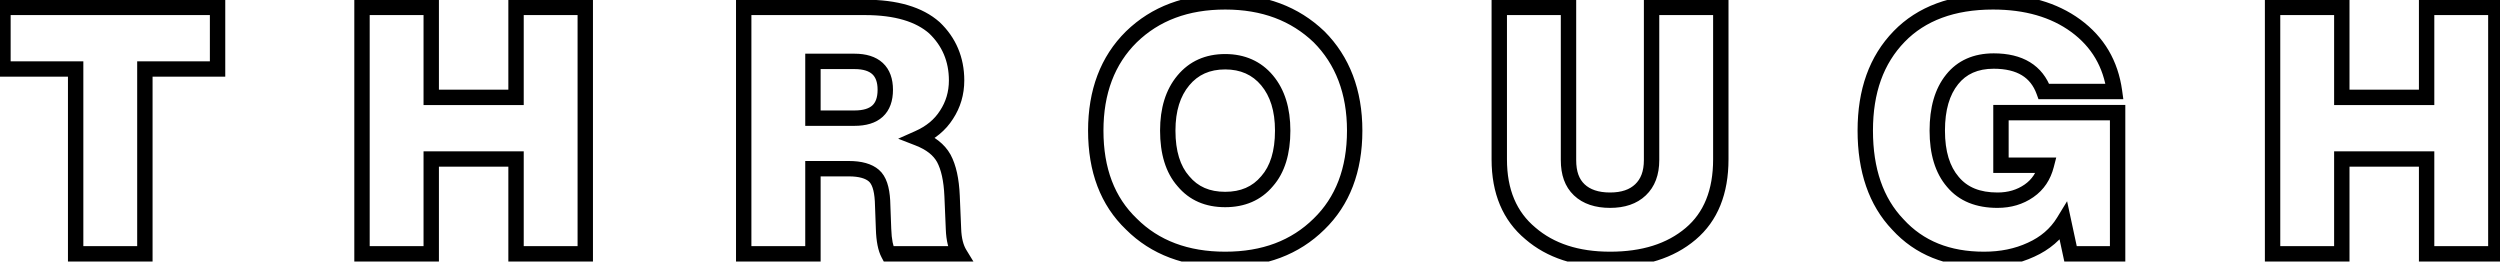 <svg width="325" height="34" viewBox="0 0 325 34" fill="none" xmlns="http://www.w3.org/2000/svg">
<path d="M0.384 0.96V-0.04H-0.616V0.96H0.384ZM0.384 8.97H-0.616V9.97H0.384V8.97ZM9.834 8.97H10.834V7.97H9.834V8.97ZM9.834 33H8.834V34H9.834V33ZM18.834 33V34H19.834V33H18.834ZM18.834 8.97V7.97H17.834V8.97H18.834ZM28.284 8.97V9.97H29.284V8.97H28.284ZM28.284 0.96H29.284V-0.04H28.284V0.96ZM-0.616 0.96V8.97H1.384V0.96H-0.616ZM0.384 9.97H9.834V7.97H0.384V9.97ZM8.834 8.97V33H10.834V8.97H8.834ZM9.834 34H18.834V32H9.834V34ZM19.834 33V8.97H17.834V33H19.834ZM18.834 9.97H28.284V7.97H18.834V9.97ZM29.284 8.97V0.96H27.284V8.97H29.284ZM28.284 -0.04H0.384V1.96H28.284V-0.04ZM67.085 12.66V13.66H68.085V12.66H67.085ZM56.06 12.66H55.06V13.66H56.06V12.66ZM56.06 0.96H57.06V-0.04H56.06V0.96ZM47.06 0.96V-0.04H46.06V0.96H47.06ZM47.06 33H46.06V34H47.06V33ZM56.06 33V34H57.06V33H56.06ZM56.06 20.67V19.67H55.06V20.67H56.06ZM67.085 20.67H68.085V19.67H67.085V20.67ZM67.085 33H66.085V34H67.085V33ZM76.085 33V34H77.085V33H76.085ZM76.085 0.96H77.085V-0.04H76.085V0.96ZM67.085 0.96V-0.04H66.085V0.96H67.085ZM67.085 11.66H56.06V13.66H67.085V11.66ZM57.06 12.66V0.96H55.06V12.66H57.06ZM56.06 -0.04H47.06V1.96H56.06V-0.04ZM46.06 0.96V33H48.06V0.96H46.06ZM47.06 34H56.06V32H47.06V34ZM57.06 33V20.67H55.06V33H57.06ZM56.06 21.67H67.085V19.67H56.06V21.67ZM66.085 20.67V33H68.085V20.67H66.085ZM67.085 34H76.085V32H67.085V34ZM77.085 33V0.96H75.085V33H77.085ZM76.085 -0.04H67.085V1.96H76.085V-0.04ZM66.085 0.96V12.66H68.085V0.96H66.085ZM123.772 25.485L124.771 25.443L124.771 25.442L123.772 25.485ZM122.692 20.58L123.573 20.106L123.569 20.099L123.565 20.091L122.692 20.58ZM119.362 17.97L118.956 17.056L116.761 18.032L119 18.902L119.362 17.97ZM123.052 14.91L122.216 14.362L122.211 14.368L122.207 14.375L123.052 14.91ZM121.477 3.615L122.167 2.891L122.154 2.879L122.14 2.867L121.477 3.615ZM96.682 0.96V-0.04H95.682V0.96H96.682ZM96.682 33H95.682V34H96.682V33ZM105.682 33V34H106.682V33H105.682ZM105.682 21.93V20.93H104.682V21.93H105.682ZM113.602 22.83L114.257 22.074L113.602 22.83ZM114.727 26.115L115.726 26.078L115.726 26.069L115.726 26.059L114.727 26.115ZM114.862 29.76L115.862 29.73L115.861 29.723L114.862 29.76ZM115.492 33L114.61 33.471L114.892 34H115.492V33ZM124.762 33V34H126.545L125.615 32.478L124.762 33ZM123.952 29.76L124.952 29.727L124.951 29.718L123.952 29.76ZM105.682 7.98V6.98H104.682V7.98H105.682ZM105.682 15.36H104.682V16.36H105.682V15.36ZM124.771 25.442C124.678 23.254 124.304 21.464 123.573 20.106L121.812 21.054C122.341 22.036 122.686 23.486 122.773 25.527L124.771 25.442ZM123.565 20.091C122.789 18.707 121.491 17.725 119.724 17.038L119 18.902C120.473 19.475 121.335 20.203 121.82 21.069L123.565 20.091ZM119.768 18.884C121.54 18.096 122.92 16.987 123.897 15.445L122.207 14.375C121.474 15.533 120.425 16.404 118.956 17.056L119.768 18.884ZM123.889 15.458C124.852 13.987 125.357 12.311 125.357 10.455H123.357C123.357 11.929 122.962 13.223 122.216 14.362L123.889 15.458ZM125.357 10.455C125.357 7.442 124.259 4.884 122.167 2.891L120.787 4.339C122.475 5.946 123.357 7.978 123.357 10.455H125.357ZM122.14 2.867C119.905 0.885 116.607 -0.04 112.432 -0.04V1.96C116.357 1.96 119.09 2.835 120.814 4.363L122.14 2.867ZM112.432 -0.04H96.682V1.96H112.432V-0.04ZM95.682 0.96V33H97.682V0.96H95.682ZM96.682 34H105.682V32H96.682V34ZM106.682 33V21.93H104.682V33H106.682ZM105.682 22.93H110.362V20.93H105.682V22.93ZM110.362 22.93C111.737 22.93 112.533 23.227 112.947 23.586L114.257 22.074C113.321 21.263 111.957 20.93 110.362 20.93V22.93ZM112.947 23.586C113.299 23.89 113.642 24.608 113.729 26.171L115.726 26.059C115.632 24.382 115.255 22.939 114.257 22.074L112.947 23.586ZM113.728 26.152L113.863 29.797L115.861 29.723L115.726 26.078L113.728 26.152ZM113.863 29.79C113.909 31.328 114.141 32.593 114.61 33.471L116.374 32.529C116.123 32.057 115.905 31.162 115.862 29.73L113.863 29.79ZM115.492 34H124.762V32H115.492V34ZM125.615 32.478C125.241 31.865 124.993 30.973 124.951 29.727L122.953 29.793C123.001 31.247 123.294 32.515 123.909 33.522L125.615 32.478ZM124.951 29.718L124.771 25.443L122.773 25.527L122.953 29.802L124.951 29.718ZM105.682 8.98H111.082V6.98H105.682V8.98ZM111.082 8.98C112.268 8.98 112.984 9.262 113.401 9.648C113.804 10.021 114.087 10.637 114.087 11.67H116.087C116.087 10.273 115.695 9.044 114.759 8.179C113.837 7.328 112.551 6.98 111.082 6.98V8.98ZM114.087 11.67C114.087 12.73 113.802 13.342 113.405 13.706C112.991 14.085 112.276 14.36 111.082 14.36V16.36C112.543 16.36 113.831 16.028 114.756 15.181C115.697 14.318 116.087 13.085 116.087 11.67H114.087ZM111.082 14.36H105.682V16.36H111.082V14.36ZM106.682 15.36V7.98H104.682V15.36H106.682ZM171.474 29.13L170.778 28.412L170.773 28.418L171.474 29.13ZM171.474 4.785L172.182 4.078L172.174 4.07L172.166 4.063L171.474 4.785ZM147.084 4.785L146.388 4.068L146.383 4.073L147.084 4.785ZM147.084 29.13L147.792 28.423L147.784 28.415L147.776 28.407L147.084 29.13ZM153.834 23.55L154.603 22.91L154.594 22.899L154.584 22.888L153.834 23.55ZM153.834 10.455L153.066 9.815V9.815L153.834 10.455ZM164.724 10.455L165.493 9.815V9.815L164.724 10.455ZM164.724 23.55L163.975 22.888L163.965 22.899L163.956 22.91L164.724 23.55ZM159.279 34.72C164.539 34.72 168.856 33.115 172.176 29.842L170.773 28.418C167.883 31.265 164.1 32.72 159.279 32.72V34.72ZM172.171 29.848C175.459 26.656 177.109 22.329 177.109 16.98H175.109C175.109 21.891 173.61 25.664 170.778 28.412L172.171 29.848ZM177.109 16.98C177.109 11.717 175.457 7.354 172.182 4.078L170.767 5.492C173.612 8.336 175.109 12.163 175.109 16.98H177.109ZM172.166 4.063C168.806 0.846 164.497 -0.76 159.279 -0.76V1.24C164.052 1.24 167.843 2.694 170.783 5.507L172.166 4.063ZM159.279 -0.76C154.02 -0.76 149.707 0.845 146.388 4.068L147.781 5.502C150.672 2.695 154.459 1.24 159.279 1.24V-0.76ZM146.383 4.073C143.053 7.354 141.449 11.724 141.449 16.98H143.449C143.449 12.156 144.906 8.336 147.786 5.497L146.383 4.073ZM141.449 16.98C141.449 22.322 143.051 26.656 146.393 29.853L147.776 28.407C144.908 25.664 143.449 21.898 143.449 16.98H141.449ZM146.377 29.837C149.658 33.117 154.024 34.72 159.279 34.72V32.72C154.455 32.72 150.631 31.263 147.792 28.423L146.377 29.837ZM154.584 22.888C153.45 21.603 152.809 19.669 152.809 16.98H150.809C150.809 19.961 151.519 22.437 153.085 24.212L154.584 22.888ZM152.809 16.98C152.809 14.4 153.441 12.489 154.603 11.095L153.066 9.815C151.527 11.661 150.809 14.07 150.809 16.98H152.809ZM154.603 11.095C155.746 9.723 157.255 9.025 159.279 9.025V7.025C156.714 7.025 154.622 7.947 153.066 9.815L154.603 11.095ZM159.279 9.025C161.262 9.025 162.814 9.725 163.956 11.095L165.493 9.815C163.934 7.945 161.796 7.025 159.279 7.025V9.025ZM163.956 11.095C165.117 12.489 165.749 14.4 165.749 16.98H167.749C167.749 14.07 167.031 11.661 165.493 9.815L163.956 11.095ZM165.749 16.98C165.749 19.669 165.109 21.603 163.975 22.888L165.474 24.212C167.04 22.437 167.749 19.961 167.749 16.98H165.749ZM163.956 22.91C162.824 24.269 161.278 24.935 159.279 24.935V26.935C161.78 26.935 163.925 26.071 165.493 24.19L163.956 22.91ZM159.279 24.935C157.239 24.935 155.737 24.271 154.603 22.91L153.066 24.19C154.632 26.069 156.73 26.935 159.279 26.935V24.935ZM219.79 30.39L219.145 29.626L219.144 29.627L219.79 30.39ZM223.705 0.96H224.705V-0.04H223.705V0.96ZM214.705 0.96V-0.04H213.705V0.96H214.705ZM213.265 24.675L213.955 25.399L213.265 24.675ZM205.3 24.675L205.99 23.951L205.3 24.675ZM203.905 0.96H204.905V-0.04H203.905V0.96ZM194.905 0.96V-0.04H193.905V0.96H194.905ZM198.955 30.345L199.608 29.588L199.602 29.582L199.595 29.577L198.955 30.345ZM209.305 34.72C213.792 34.72 217.554 33.596 220.437 31.153L219.144 29.627C216.716 31.684 213.458 32.72 209.305 32.72V34.72ZM220.436 31.154C223.324 28.714 224.705 25.161 224.705 20.715H222.705C222.705 24.729 221.476 27.656 219.145 29.626L220.436 31.154ZM224.705 20.715V0.96H222.705V20.715H224.705ZM223.705 -0.04H214.705V1.96H223.705V-0.04ZM213.705 0.96V20.805H215.705V0.96H213.705ZM213.705 20.805C213.705 22.309 213.278 23.282 212.576 23.951L213.955 25.399C215.142 24.268 215.705 22.721 215.705 20.805H213.705ZM212.576 23.951C211.866 24.626 210.837 25.025 209.305 25.025V27.025C211.194 27.025 212.774 26.524 213.955 25.399L212.576 23.951ZM209.305 25.025C207.766 25.025 206.695 24.622 205.99 23.951L204.611 25.399C205.796 26.528 207.425 27.025 209.305 27.025V25.025ZM205.99 23.951C205.301 23.295 204.905 22.334 204.905 20.805H202.905C202.905 22.696 203.409 24.255 204.611 25.399L205.99 23.951ZM204.905 20.805V0.96H202.905V20.805H204.905ZM203.905 -0.04H194.905V1.96H203.905V-0.04ZM193.905 0.96V20.715H195.905V0.96H193.905ZM193.905 20.715C193.905 25.136 195.344 28.638 198.315 31.113L199.595 29.577C197.166 27.552 195.905 24.664 195.905 20.715H193.905ZM198.302 31.102C201.135 33.545 204.852 34.72 209.305 34.72V32.72C205.209 32.72 201.995 31.645 199.608 29.588L198.302 31.102ZM260.125 21.48H259.125V22.48H260.125V21.48ZM266.02 21.48L266.988 21.73L267.311 20.48H266.02V21.48ZM263.77 24.81L263.201 23.988L263.77 24.81ZM253.87 23.64L254.638 23L254.629 22.989L253.87 23.64ZM253.78 10.32L254.559 10.947L254.561 10.945L253.78 10.32ZM265.705 11.895L264.765 12.235L265.004 12.895H265.705V11.895ZM274.885 11.895V12.895H276.032L275.876 11.759L274.885 11.895ZM269.845 3.345L270.437 2.539L270.435 2.537L269.845 3.345ZM246.895 4.74L247.613 5.436L247.613 5.436L246.895 4.74ZM246.715 29.175L247.454 28.501L247.446 28.493L247.438 28.485L246.715 29.175ZM264.04 32.46L263.63 31.548L263.62 31.553L264.04 32.46ZM268.27 28.815L269.248 28.605L268.722 26.158L267.417 28.294L268.27 28.815ZM269.17 33L268.192 33.21L268.362 34H269.17V33ZM275.29 33V34H276.29V33H275.29ZM275.29 14.64H276.29V13.64H275.29V14.64ZM260.125 14.64V13.64H259.125V14.64H260.125ZM260.125 22.48H266.02V20.48H260.125V22.48ZM265.052 21.23C264.744 22.422 264.15 23.331 263.201 23.988L264.339 25.632C265.73 24.669 266.576 23.328 266.988 21.73L265.052 21.23ZM263.201 23.988C262.213 24.672 261.066 25.025 259.675 25.025V27.025C261.434 27.025 262.987 26.569 264.339 25.632L263.201 23.988ZM259.675 25.025C257.372 25.025 255.752 24.337 254.638 23L253.102 24.28C254.688 26.183 256.938 27.025 259.675 27.025V25.025ZM254.629 22.989C253.485 21.654 252.845 19.711 252.845 16.98H250.845C250.845 20.009 251.555 22.476 253.111 24.291L254.629 22.989ZM252.845 16.98C252.845 14.286 253.444 12.332 254.559 10.947L253.001 9.693C251.506 11.548 250.845 14.005 250.845 16.98H252.845ZM254.561 10.945C255.604 9.641 257.097 8.935 259.18 8.935V6.935C256.583 6.935 254.476 7.849 252.999 9.695L254.561 10.945ZM259.18 8.935C260.764 8.935 261.963 9.248 262.849 9.789C263.72 10.322 264.361 11.12 264.765 12.235L266.645 11.555C266.104 10.06 265.192 8.878 263.892 8.083C262.607 7.297 261.016 6.935 259.18 6.935V8.935ZM265.705 12.895H274.885V10.895H265.705V12.895ZM275.876 11.759C275.345 7.898 273.54 4.818 270.437 2.539L269.253 4.151C271.91 6.102 273.435 8.692 273.894 12.031L275.876 11.759ZM270.435 2.537C267.391 0.315 263.571 -0.76 259.09 -0.76V1.24C263.249 1.24 266.629 2.235 269.255 4.153L270.435 2.537ZM259.09 -0.76C253.669 -0.76 249.289 0.835 246.177 4.044L247.613 5.436C250.261 2.705 254.071 1.24 259.09 1.24V-0.76ZM246.177 4.044C242.988 7.33 241.485 11.651 241.485 16.98H243.485C243.485 12.049 244.862 8.27 247.613 5.436L246.177 4.044ZM241.485 16.98C241.485 22.293 242.934 26.662 245.992 29.866L247.438 28.485C244.826 25.748 243.485 21.927 243.485 16.98H241.485ZM245.976 29.849C248.986 33.15 253.007 34.72 257.92 34.72V32.72C253.473 32.72 250.024 31.32 247.454 28.501L245.976 29.849ZM257.92 34.72C260.294 34.72 262.465 34.292 264.46 33.367L263.62 31.553C261.925 32.338 260.046 32.72 257.92 32.72V34.72ZM264.45 33.372C266.416 32.487 268.018 31.144 269.123 29.336L267.417 28.294C266.542 29.726 265.264 30.812 263.63 31.548L264.45 33.372ZM267.292 29.025L268.192 33.21L270.148 32.79L269.248 28.605L267.292 29.025ZM269.17 34H275.29V32H269.17V34ZM276.29 33V14.64H274.29V33H276.29ZM275.29 13.64H260.125V15.64H275.29V13.64ZM259.125 14.64V21.48H261.125V14.64H259.125ZM315.46 12.66V13.66H316.46V12.66H315.46ZM304.435 12.66H303.435V13.66H304.435V12.66ZM304.435 0.96H305.435V-0.04H304.435V0.96ZM295.435 0.96V-0.04H294.435V0.96H295.435ZM295.435 33H294.435V34H295.435V33ZM304.435 33V34H305.435V33H304.435ZM304.435 20.67V19.67H303.435V20.67H304.435ZM315.46 20.67H316.46V19.67H315.46V20.67ZM315.46 33H314.46V34H315.46V33ZM324.46 33V34H325.46V33H324.46ZM324.46 0.96H325.46V-0.04H324.46V0.96ZM315.46 0.96V-0.04H314.46V0.96H315.46ZM315.46 11.66H304.435V13.66H315.46V11.66ZM305.435 12.66V0.96H303.435V12.66H305.435ZM304.435 -0.04H295.435V1.96H304.435V-0.04ZM294.435 0.96V33H296.435V0.96H294.435ZM295.435 34H304.435V32H295.435V34ZM305.435 33V20.67H303.435V33H305.435ZM304.435 21.67H315.46V19.67H304.435V21.67ZM314.46 20.67V33H316.46V20.67H314.46ZM315.46 34H324.46V32H315.46V34ZM325.46 33V0.96H323.46V33H325.46ZM324.46 -0.04H315.46V1.96H324.46V-0.04ZM314.46 0.96V12.66H316.46V0.96H314.46Z" fill="black"/>
</svg>
